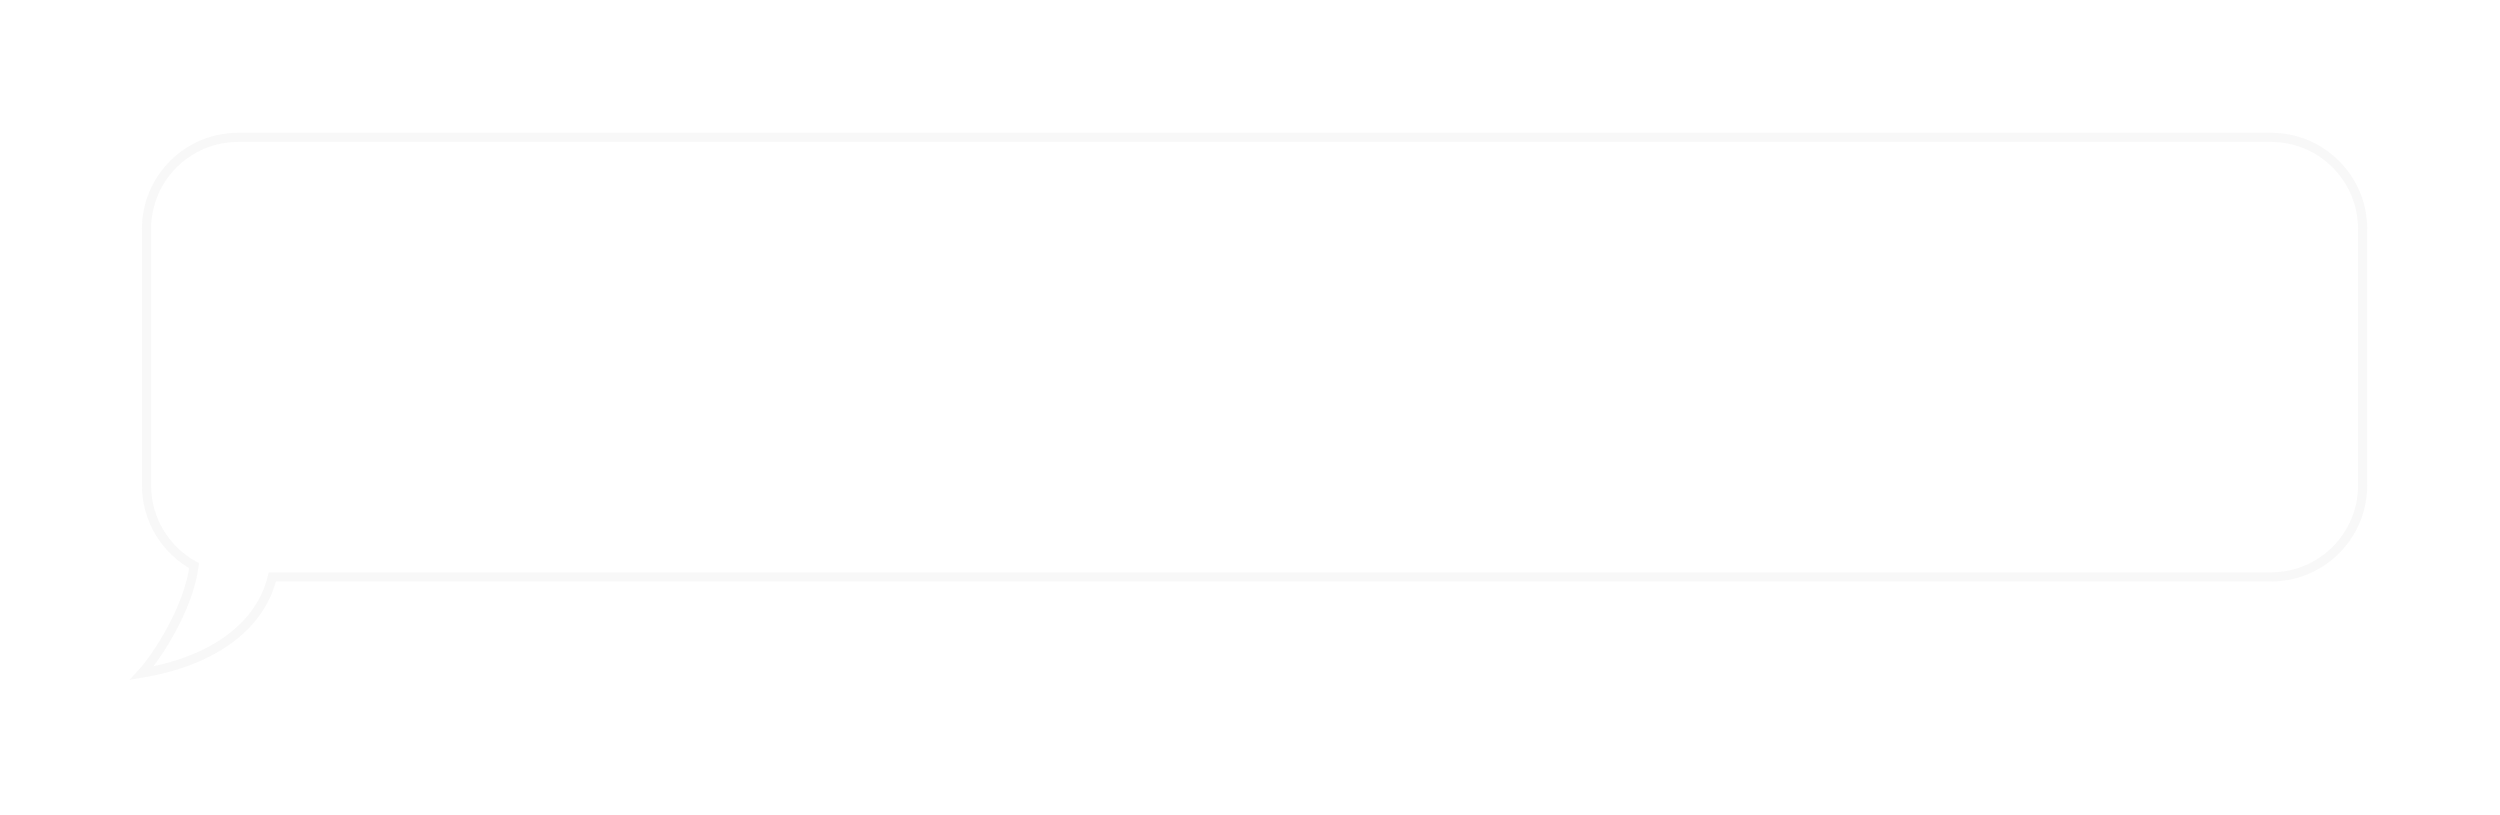 <?xml version="1.0" encoding="UTF-8"?> <svg xmlns="http://www.w3.org/2000/svg" width="273" height="89" viewBox="0 0 273 89" fill="none"> <g filter="url(#filter0_d_3_200)"> <path fill-rule="evenodd" clip-rule="evenodd" d="M26 11C20.477 11 16 15.477 16 21V49C16 52.782 18.099 56.073 21.196 57.773C20.62 62.407 17.1 67.767 15.5 69.5C23.428 68.179 28.492 64.266 29.733 59H248C253.523 59 258 54.523 258 49V21C258 15.477 253.523 11 248 11H26Z" fill="white" shape-rendering="crispEdges"></path> <path d="M21.196 57.773L21.692 57.834L21.734 57.498L21.436 57.334L21.196 57.773ZM15.5 69.5L15.133 69.161L14.143 70.233L15.582 69.993L15.5 69.5ZM29.733 59V58.5H29.338L29.247 58.885L29.733 59ZM16.5 21C16.5 15.753 20.753 11.5 26 11.5V10.5C20.201 10.5 15.5 15.201 15.5 21H16.5ZM16.5 49V21H15.5V49H16.5ZM21.436 57.334C18.493 55.719 16.5 52.592 16.5 49H15.5C15.5 52.971 17.705 56.427 20.955 58.211L21.436 57.334ZM20.7 57.711C20.423 59.94 19.43 62.376 18.292 64.487C17.154 66.597 15.897 68.333 15.133 69.161L15.867 69.839C16.703 68.934 18.006 67.124 19.172 64.962C20.337 62.801 21.393 60.239 21.692 57.834L20.7 57.711ZM15.582 69.993C23.615 68.654 28.914 64.655 30.22 59.115L29.247 58.885C28.07 63.876 23.242 67.703 15.418 69.007L15.582 69.993ZM248 58.5H29.733V59.5H248V58.5ZM257.5 49C257.5 54.247 253.247 58.5 248 58.5V59.5C253.799 59.5 258.5 54.799 258.5 49H257.5ZM257.5 21V49H258.5V21H257.5ZM248 11.5C253.247 11.5 257.5 15.753 257.5 21H258.5C258.5 15.201 253.799 10.5 248 10.5V11.5ZM26 11.5H248V10.5H26V11.5Z" fill="#CFCFCF" fill-opacity="0.15"></path> </g> <defs> <filter id="filter0_d_3_200" x="0.143" y="0.5" width="272.357" height="87.733" filterUnits="userSpaceOnUse" color-interpolation-filters="sRGB"> <feFlood flood-opacity="0" result="BackgroundImageFix"></feFlood> <feColorMatrix in="SourceAlpha" type="matrix" values="0 0 0 0 0 0 0 0 0 0 0 0 0 0 0 0 0 0 127 0" result="hardAlpha"></feColorMatrix> <feOffset dy="4"></feOffset> <feGaussianBlur stdDeviation="7"></feGaussianBlur> <feComposite in2="hardAlpha" operator="out"></feComposite> <feColorMatrix type="matrix" values="0 0 0 0 0.344 0 0 0 0 0.344 0 0 0 0 0.344 0 0 0 0.1 0"></feColorMatrix> <feBlend mode="normal" in2="BackgroundImageFix" result="effect1_dropShadow_3_200"></feBlend> <feBlend mode="normal" in="SourceGraphic" in2="effect1_dropShadow_3_200" result="shape"></feBlend> </filter> </defs> </svg> 
